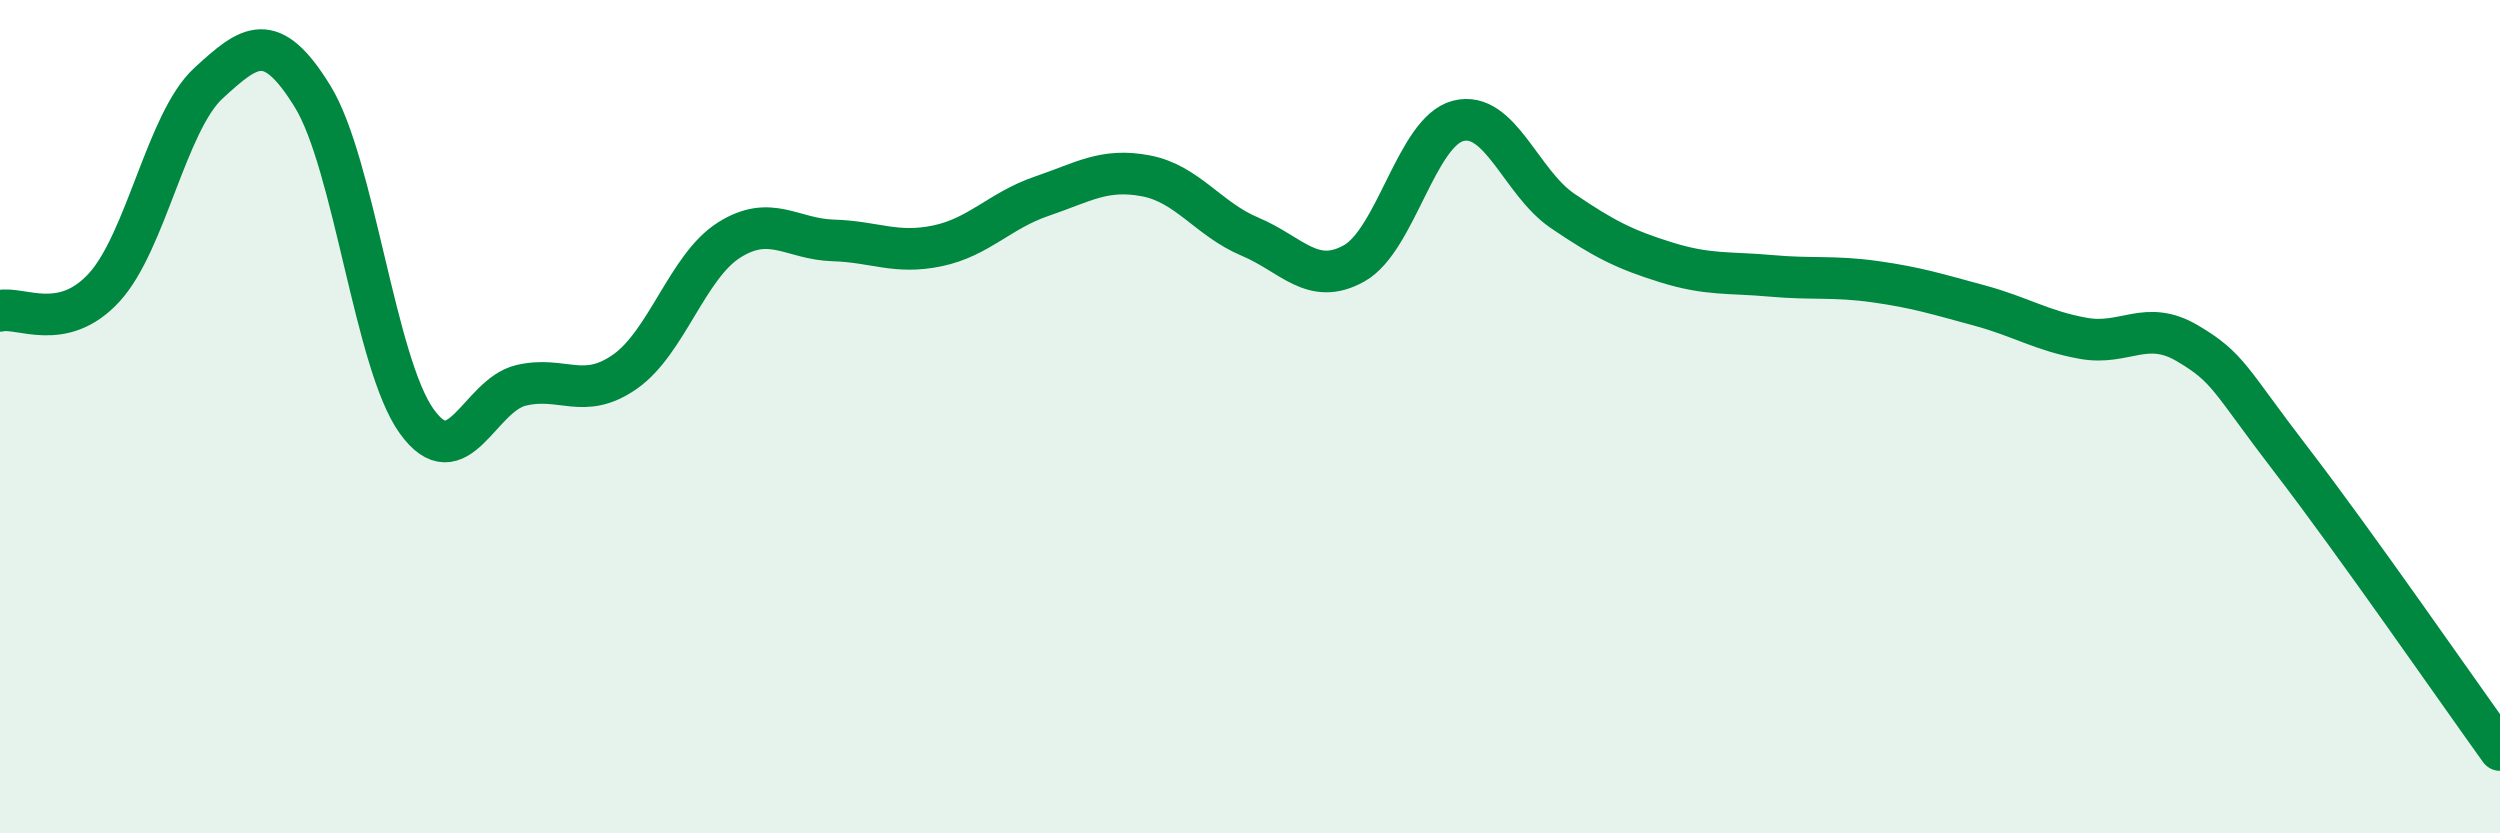 
    <svg width="60" height="20" viewBox="0 0 60 20" xmlns="http://www.w3.org/2000/svg">
      <path
        d="M 0,7.46 C 0.5,7.35 1.5,7.99 2.5,6.9 C 3.5,5.81 4,2.92 5,2 C 6,1.08 6.5,0.69 7.5,2.31 C 8.5,3.93 9,8.72 10,10.11 C 11,11.5 11.5,9.49 12.5,9.25 C 13.5,9.01 14,9.62 15,8.92 C 16,8.22 16.5,6.39 17.5,5.76 C 18.5,5.13 19,5.74 20,5.77 C 21,5.8 21.5,6.11 22.5,5.9 C 23.5,5.69 24,5.05 25,4.71 C 26,4.37 26.5,4.03 27.5,4.22 C 28.5,4.41 29,5.26 30,5.68 C 31,6.1 31.5,6.88 32.5,6.32 C 33.5,5.76 34,3.15 35,2.9 C 36,2.65 36.5,4.38 37.5,5.06 C 38.5,5.74 39,5.99 40,6.3 C 41,6.61 41.5,6.53 42.5,6.62 C 43.5,6.71 44,6.62 45,6.76 C 46,6.9 46.5,7.06 47.5,7.33 C 48.5,7.6 49,7.94 50,8.12 C 51,8.3 51.5,7.65 52.5,8.24 C 53.5,8.83 53.5,9.1 55,11.05 C 56.5,13 59,16.61 60,18L60 20L0 20Z"
        fill="#008740"
        opacity="0.1"
        stroke-linecap="round"
        stroke-linejoin="round"
      />
      <path
        d="M 0,7.46 C 0.5,7.35 1.5,7.99 2.5,6.9 C 3.5,5.81 4,2.92 5,2 C 6,1.08 6.5,0.69 7.5,2.31 C 8.5,3.93 9,8.72 10,10.11 C 11,11.5 11.5,9.49 12.5,9.25 C 13.5,9.01 14,9.62 15,8.92 C 16,8.22 16.5,6.39 17.5,5.76 C 18.5,5.13 19,5.74 20,5.77 C 21,5.8 21.5,6.11 22.5,5.9 C 23.5,5.69 24,5.05 25,4.71 C 26,4.37 26.5,4.03 27.5,4.22 C 28.5,4.41 29,5.26 30,5.68 C 31,6.1 31.5,6.88 32.5,6.32 C 33.5,5.76 34,3.15 35,2.9 C 36,2.65 36.5,4.38 37.5,5.06 C 38.5,5.74 39,5.99 40,6.3 C 41,6.61 41.5,6.53 42.5,6.62 C 43.5,6.71 44,6.62 45,6.76 C 46,6.9 46.5,7.06 47.5,7.33 C 48.5,7.6 49,7.94 50,8.12 C 51,8.3 51.5,7.65 52.5,8.24 C 53.5,8.83 53.5,9.1 55,11.05 C 56.5,13 59,16.61 60,18"
        stroke="#008740"
        stroke-width="1"
        fill="none"
        stroke-linecap="round"
        stroke-linejoin="round"
      />
    </svg>
  